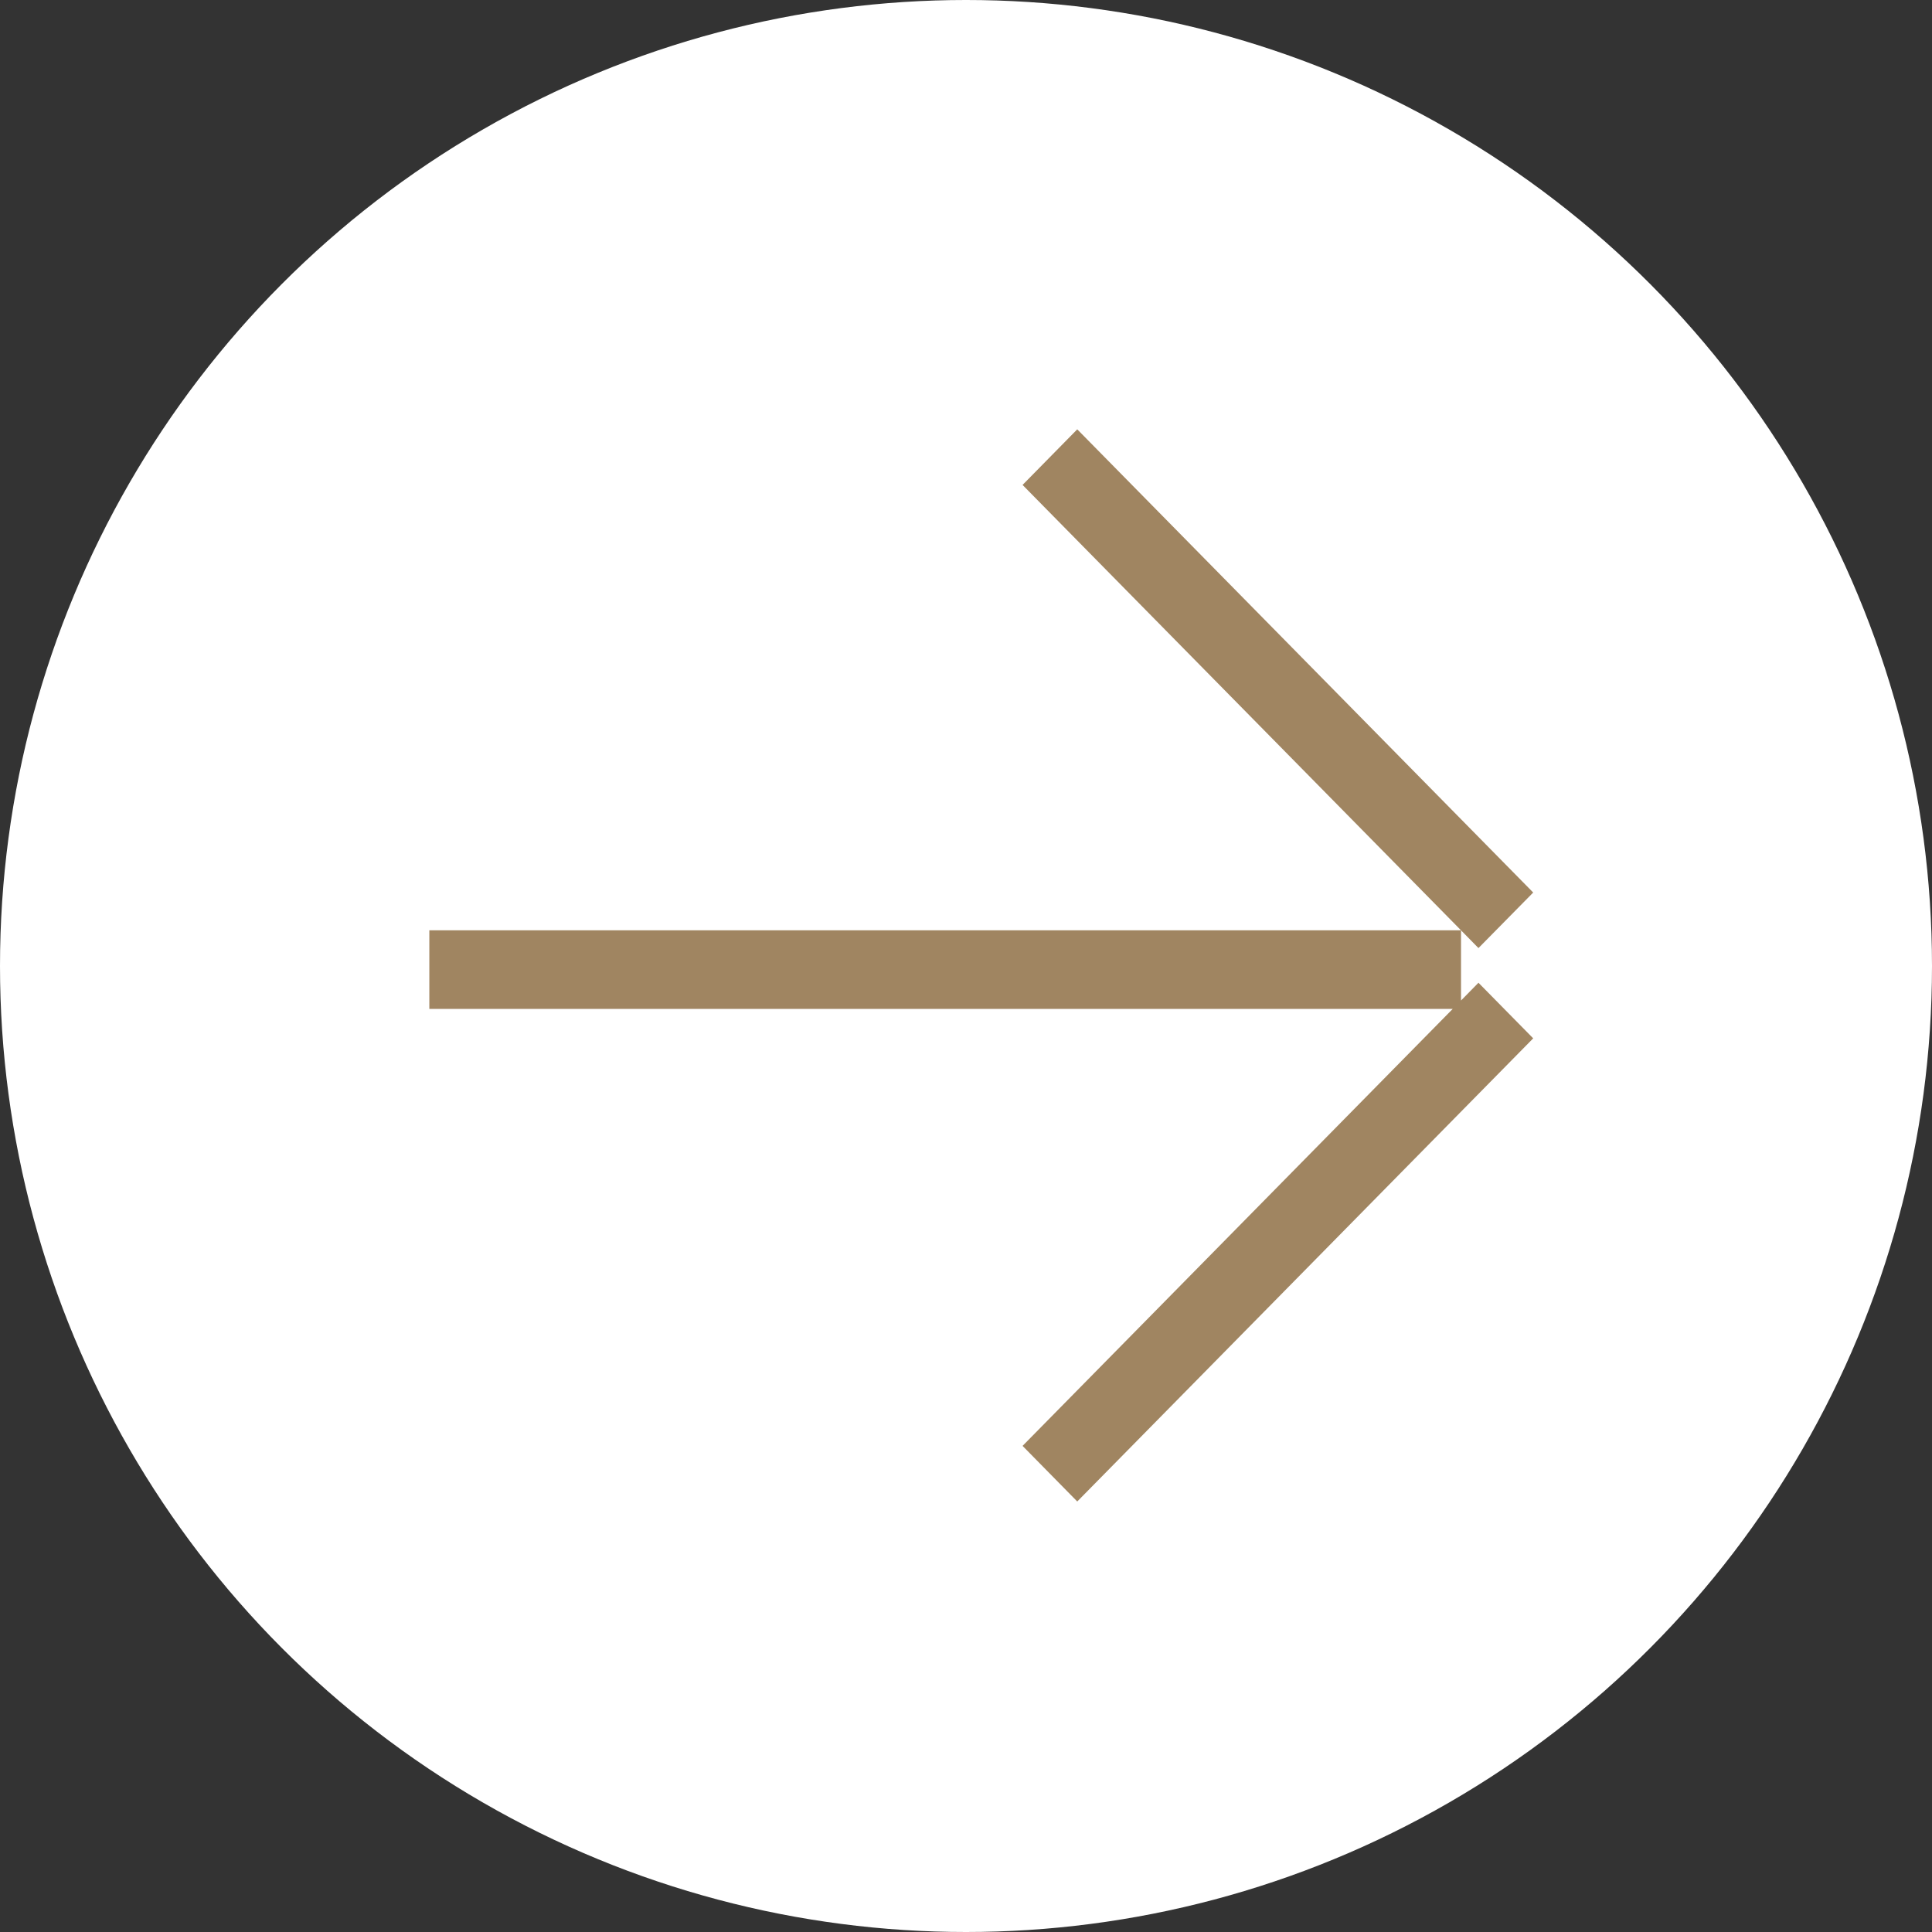 <svg width="36" height="36" viewBox="0 0 36 36" fill="none" xmlns="http://www.w3.org/2000/svg">
<rect x="0" y="0" width="36" height="36" fill="#333333" stroke="none"/>
<circle cx="18" cy="18" r="18" fill="white"/>
<path fill-rule="evenodd" clip-rule="evenodd" d="M27.549 17.666L27.224 17.335V18.643L27.549 18.312L28.569 19.348L20.073 27.978L19.054 26.942L27.069 18.8H8V17.335H27.224L19.054 9.036L20.073 8L28.569 16.631L27.549 17.666Z" fill="#A08561"/>
</svg>
